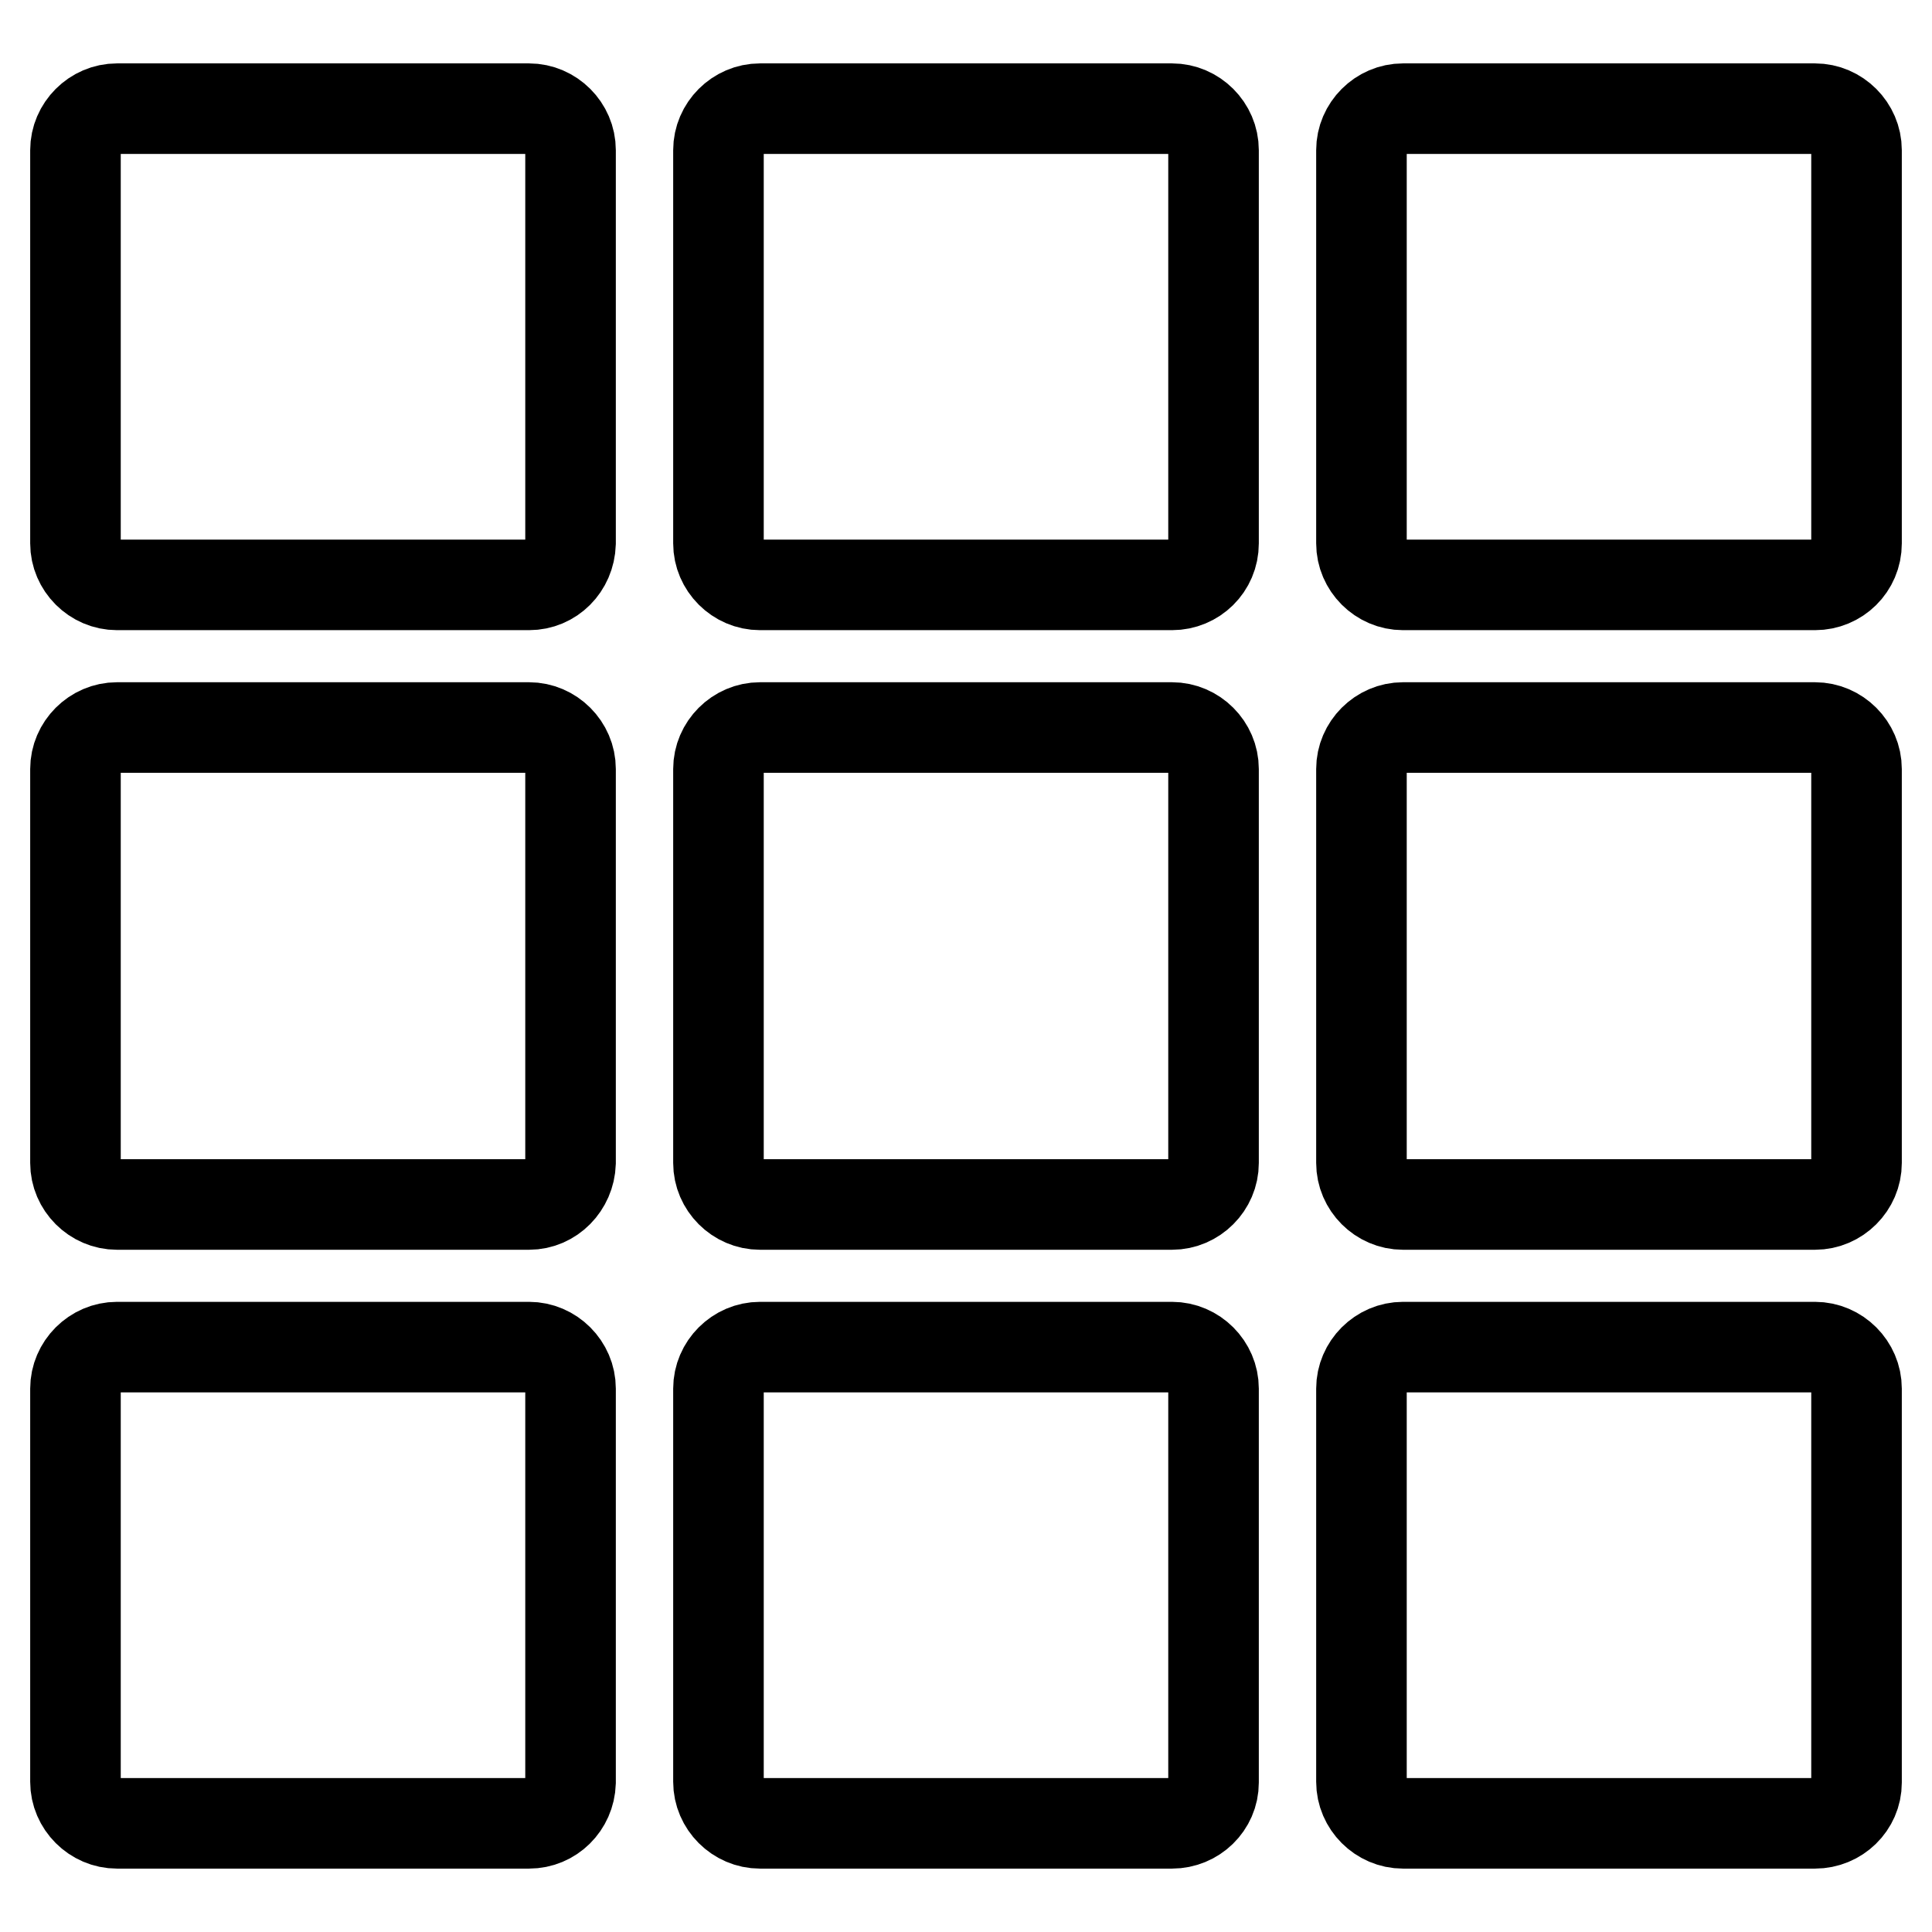 <?xml version="1.0" encoding="utf-8"?>
<!-- Svg Vector Icons : http://www.onlinewebfonts.com/icon -->
<!DOCTYPE svg PUBLIC "-//W3C//DTD SVG 1.1//EN" "http://www.w3.org/Graphics/SVG/1.1/DTD/svg11.dtd">
<svg version="1.1" xmlns="http://www.w3.org/2000/svg" xmlns:xlink="http://www.w3.org/1999/xlink" x="0px" y="0px" viewBox="0 0 256 256" enable-background="new 0 0 256 256" xml:space="preserve">
<g> <path stroke-width="12" fill-opacity="0" stroke="#000000"  d="M70.1,77.5H15.5c-3,0-5.5-2.5-5.5-5.5V19.9c0-3,2.5-5.5,5.5-5.5h54.6c3,0,5.5,2.5,5.5,5.5V72 C75.5,75.1,73.1,77.5,70.1,77.5z M155.3,77.5h-54.6c-3,0-5.5-2.5-5.5-5.5V19.9c0-3,2.5-5.5,5.5-5.5h54.6c3,0,5.5,2.5,5.5,5.5V72 C160.8,75.1,158.3,77.5,155.3,77.5L155.3,77.5z M240.5,77.5h-54.6c-3,0-5.5-2.5-5.5-5.5V19.9c0-3,2.5-5.5,5.5-5.5h54.6 c3,0,5.5,2.5,5.5,5.5V72C246,75.1,243.5,77.5,240.5,77.5z M70.1,159.6H15.5c-3,0-5.5-2.5-5.5-5.5v-52.2c0-3,2.5-5.5,5.5-5.5h54.6 c3,0,5.5,2.5,5.5,5.5v52.2C75.5,157.1,73.1,159.6,70.1,159.6z M155.3,159.6h-54.6c-3,0-5.5-2.5-5.5-5.5v-52.2c0-3,2.5-5.5,5.5-5.5 h54.6c3,0,5.5,2.5,5.5,5.5v52.2C160.8,157.1,158.3,159.6,155.3,159.6L155.3,159.6z M240.5,159.6h-54.6c-3,0-5.5-2.5-5.5-5.5v-52.2 c0-3,2.5-5.5,5.5-5.5h54.6c3,0,5.5,2.5,5.5,5.5v52.2C246,157.1,243.5,159.6,240.5,159.6z M70.1,241.6H15.5c-3,0-5.5-2.5-5.5-5.5 V184c0-3,2.5-5.5,5.5-5.5h54.6c3,0,5.5,2.5,5.5,5.5v52.2C75.5,239.2,73.1,241.6,70.1,241.6z M155.3,241.6h-54.6 c-3,0-5.5-2.5-5.5-5.5V184c0-3,2.5-5.5,5.5-5.5h54.6c3,0,5.5,2.5,5.5,5.5v52.2C160.8,239.2,158.3,241.6,155.3,241.6L155.3,241.6z  M240.5,241.6h-54.6c-3,0-5.5-2.5-5.5-5.5V184c0-3,2.5-5.5,5.5-5.5h54.6c3,0,5.5,2.5,5.5,5.5v52.2 C246,239.2,243.5,241.6,240.5,241.6z"/></g>
</svg>